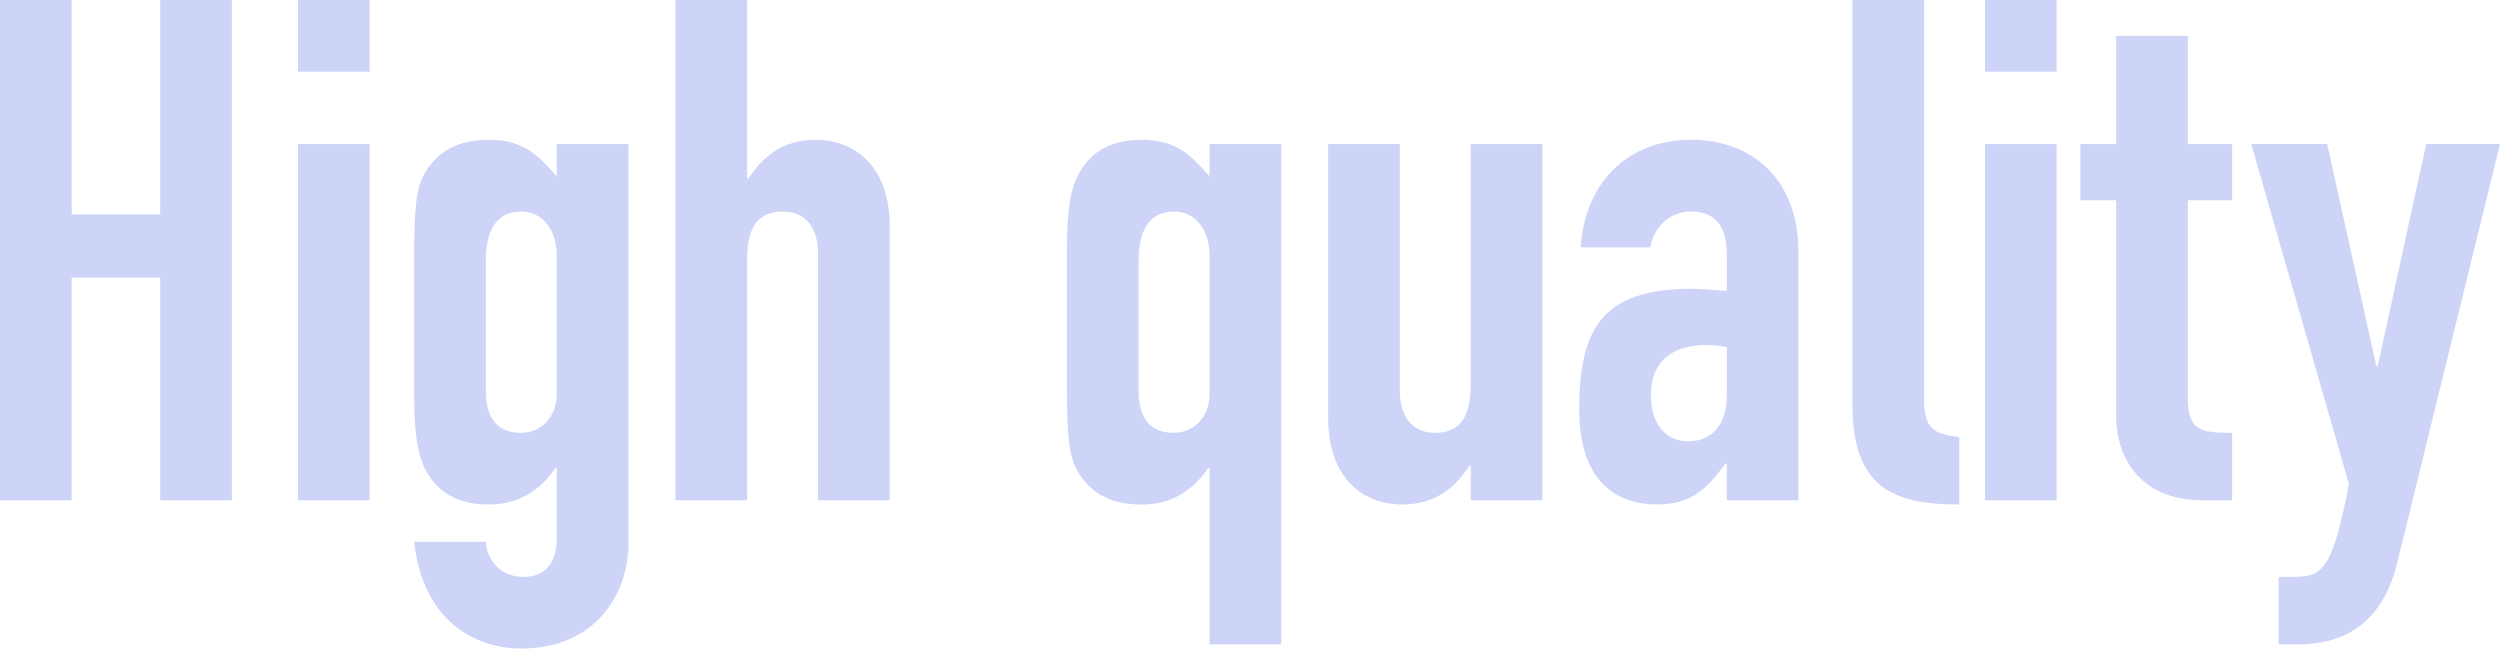 <?xml version="1.0" encoding="utf-8"?>
<!-- Generator: Adobe Illustrator 19.1.0, SVG Export Plug-In . SVG Version: 6.00 Build 0)  -->
<svg version="1.1" id="レイヤー_1" xmlns="http://www.w3.org/2000/svg" xmlns:xlink="http://www.w3.org/1999/xlink" x="0px"
	 y="0px" viewBox="0 0 627.88 162.89" style="enable-background:new 0 0 627.88 162.89;" xml:space="preserve">
<style type="text/css">
	.st0{fill:#CDD4F8;}
</style>
<g>
	<path class="st0" d="M0,125.65h18V69.71h22.24v55.94h18V0h-18v53.83H18V0H0V125.65z"/>
	<path class="st0" d="M74.83,125.65h18V36.18h-18V125.65z M74.83,18h18V0h-18V18z"/>
	<path class="st0" d="M104.01,136.06c2.29,20.47,15.88,26.82,26.82,26.82c19.06,0,27-14.12,27-26.29V36.18h-18v8.12
		c-4.59-5.12-8.12-9.18-16.94-9.18c-8.65,0-13.06,3.35-16.06,8.12c-2.29,3.71-2.82,8.82-2.82,21.71V99c0,9.88,0.88,15.35,3,19.24
		c3.18,5.82,8.47,8.47,15.71,8.47s12.88-3.35,16.77-9.18h0.35v17.65c0,5.65-2.47,9.71-8.29,9.71c-6.18,0-9.35-4.59-9.53-8.82H104.01
		z M122.01,65.3c0-7.24,2.65-12.18,8.82-12.18c5.47,0,9,4.59,9,11.12V99c0,5.65-3.88,9.71-9,9.71c-6.88,0-8.82-4.94-8.82-10.59V65.3
		z"/>
	<path class="st0" d="M169.64,125.65h18V65.47c0-7.94,2.29-12.35,9-12.35c5.65,0,8.82,4.06,8.82,10.59v61.94h18V57
		c0-16.06-9.53-21.88-18.53-21.88c-8.29,0-13.24,4.06-16.94,9.71h-0.35V0h-18V125.65z"/>
	<path class="st0" d="M303.79,161.83h18V36.18h-18v8.12c-4.59-5.12-8.12-9.18-17.12-9.18c-7.24,0-12.53,2.65-15.71,8.47
		c-2.12,3.88-3,9.35-3,19.24v34.06c0,12.88,0.53,18,2.82,21.71c3,4.76,7.41,8.12,16.06,8.12c7.06,0,12.71-3.35,16.59-9.18h0.35
		V161.83z M285.96,65.3c0-7.24,2.65-12.18,8.82-12.18c5.47,0,9,4.59,9,11.12V99c0,5.65-3.88,9.71-9,9.71
		c-6.88,0-8.82-4.94-8.82-10.59V65.3z"/>
	<path class="st0" d="M387.38,36.18h-18v60.18c0,7.94-2.29,12.35-9,12.35c-5.65,0-8.82-4.06-8.82-10.59V36.18h-18v68.65
		c0,16.06,9.53,21.88,18.53,21.88c8.29,0,13.24-4.06,16.94-9.71h0.35v8.65h18V36.18z"/>
	<path class="st0" d="M433.69,125.65h18v-62.3c0-18.71-12-28.24-27-28.24c-8.12,0-14.82,2.82-19.59,7.59
		c-4.76,4.76-7.59,11.47-8.12,19.41h17.47c1.06-5.82,5.65-9,10.24-9c6.71,0,9,4.59,9,10.59v9.35c-3.71-0.18-6.18-0.53-8.65-0.53
		c-22.59,0-28.41,9.88-28.41,30.35c0,19.77,11.12,23.82,19.41,23.82c8.65,0,12.53-3.71,17.29-10.24h0.35V125.65z M433.69,99.36
		c0,7.24-3.71,11.47-9.71,11.47c-5.82,0-9.35-4.59-9.35-11.47c0-9.53,6.35-12.71,14.12-12.71c1.59,0,3,0.18,4.94,0.53V99.36z"/>
	<path class="st0" d="M465.24,101.65c0,20.82,10.24,25.06,26.82,25.06v-16.94c-6.88-0.71-8.82-2.65-8.82-9.35V0h-18V101.65z"/>
	<path class="st0" d="M498.53,125.65h18V36.18h-18V125.65z M498.53,18h18V0h-18V18z"/>
	<path class="st0" d="M531.48,36.18h-9V50.3h9v54.35c0,9.53,5.47,21,21.71,21h7.41v-16.94c-7.94,0-11.12-0.53-11.12-8.82V50.3h11.12
		V36.18h-11.12V9h-18V36.18z"/>
	<path class="st0" d="M565.41,36.18l24.53,85.41c-4.06,20.82-6.35,23.29-13.59,23.29h-4.06v16.94h4.94c10.77,0,21-4.59,24.88-20.65
		l25.77-105h-18.53l-12.18,55.77h-0.35l-12.35-55.77H565.41z"/>
</g>
</svg>

